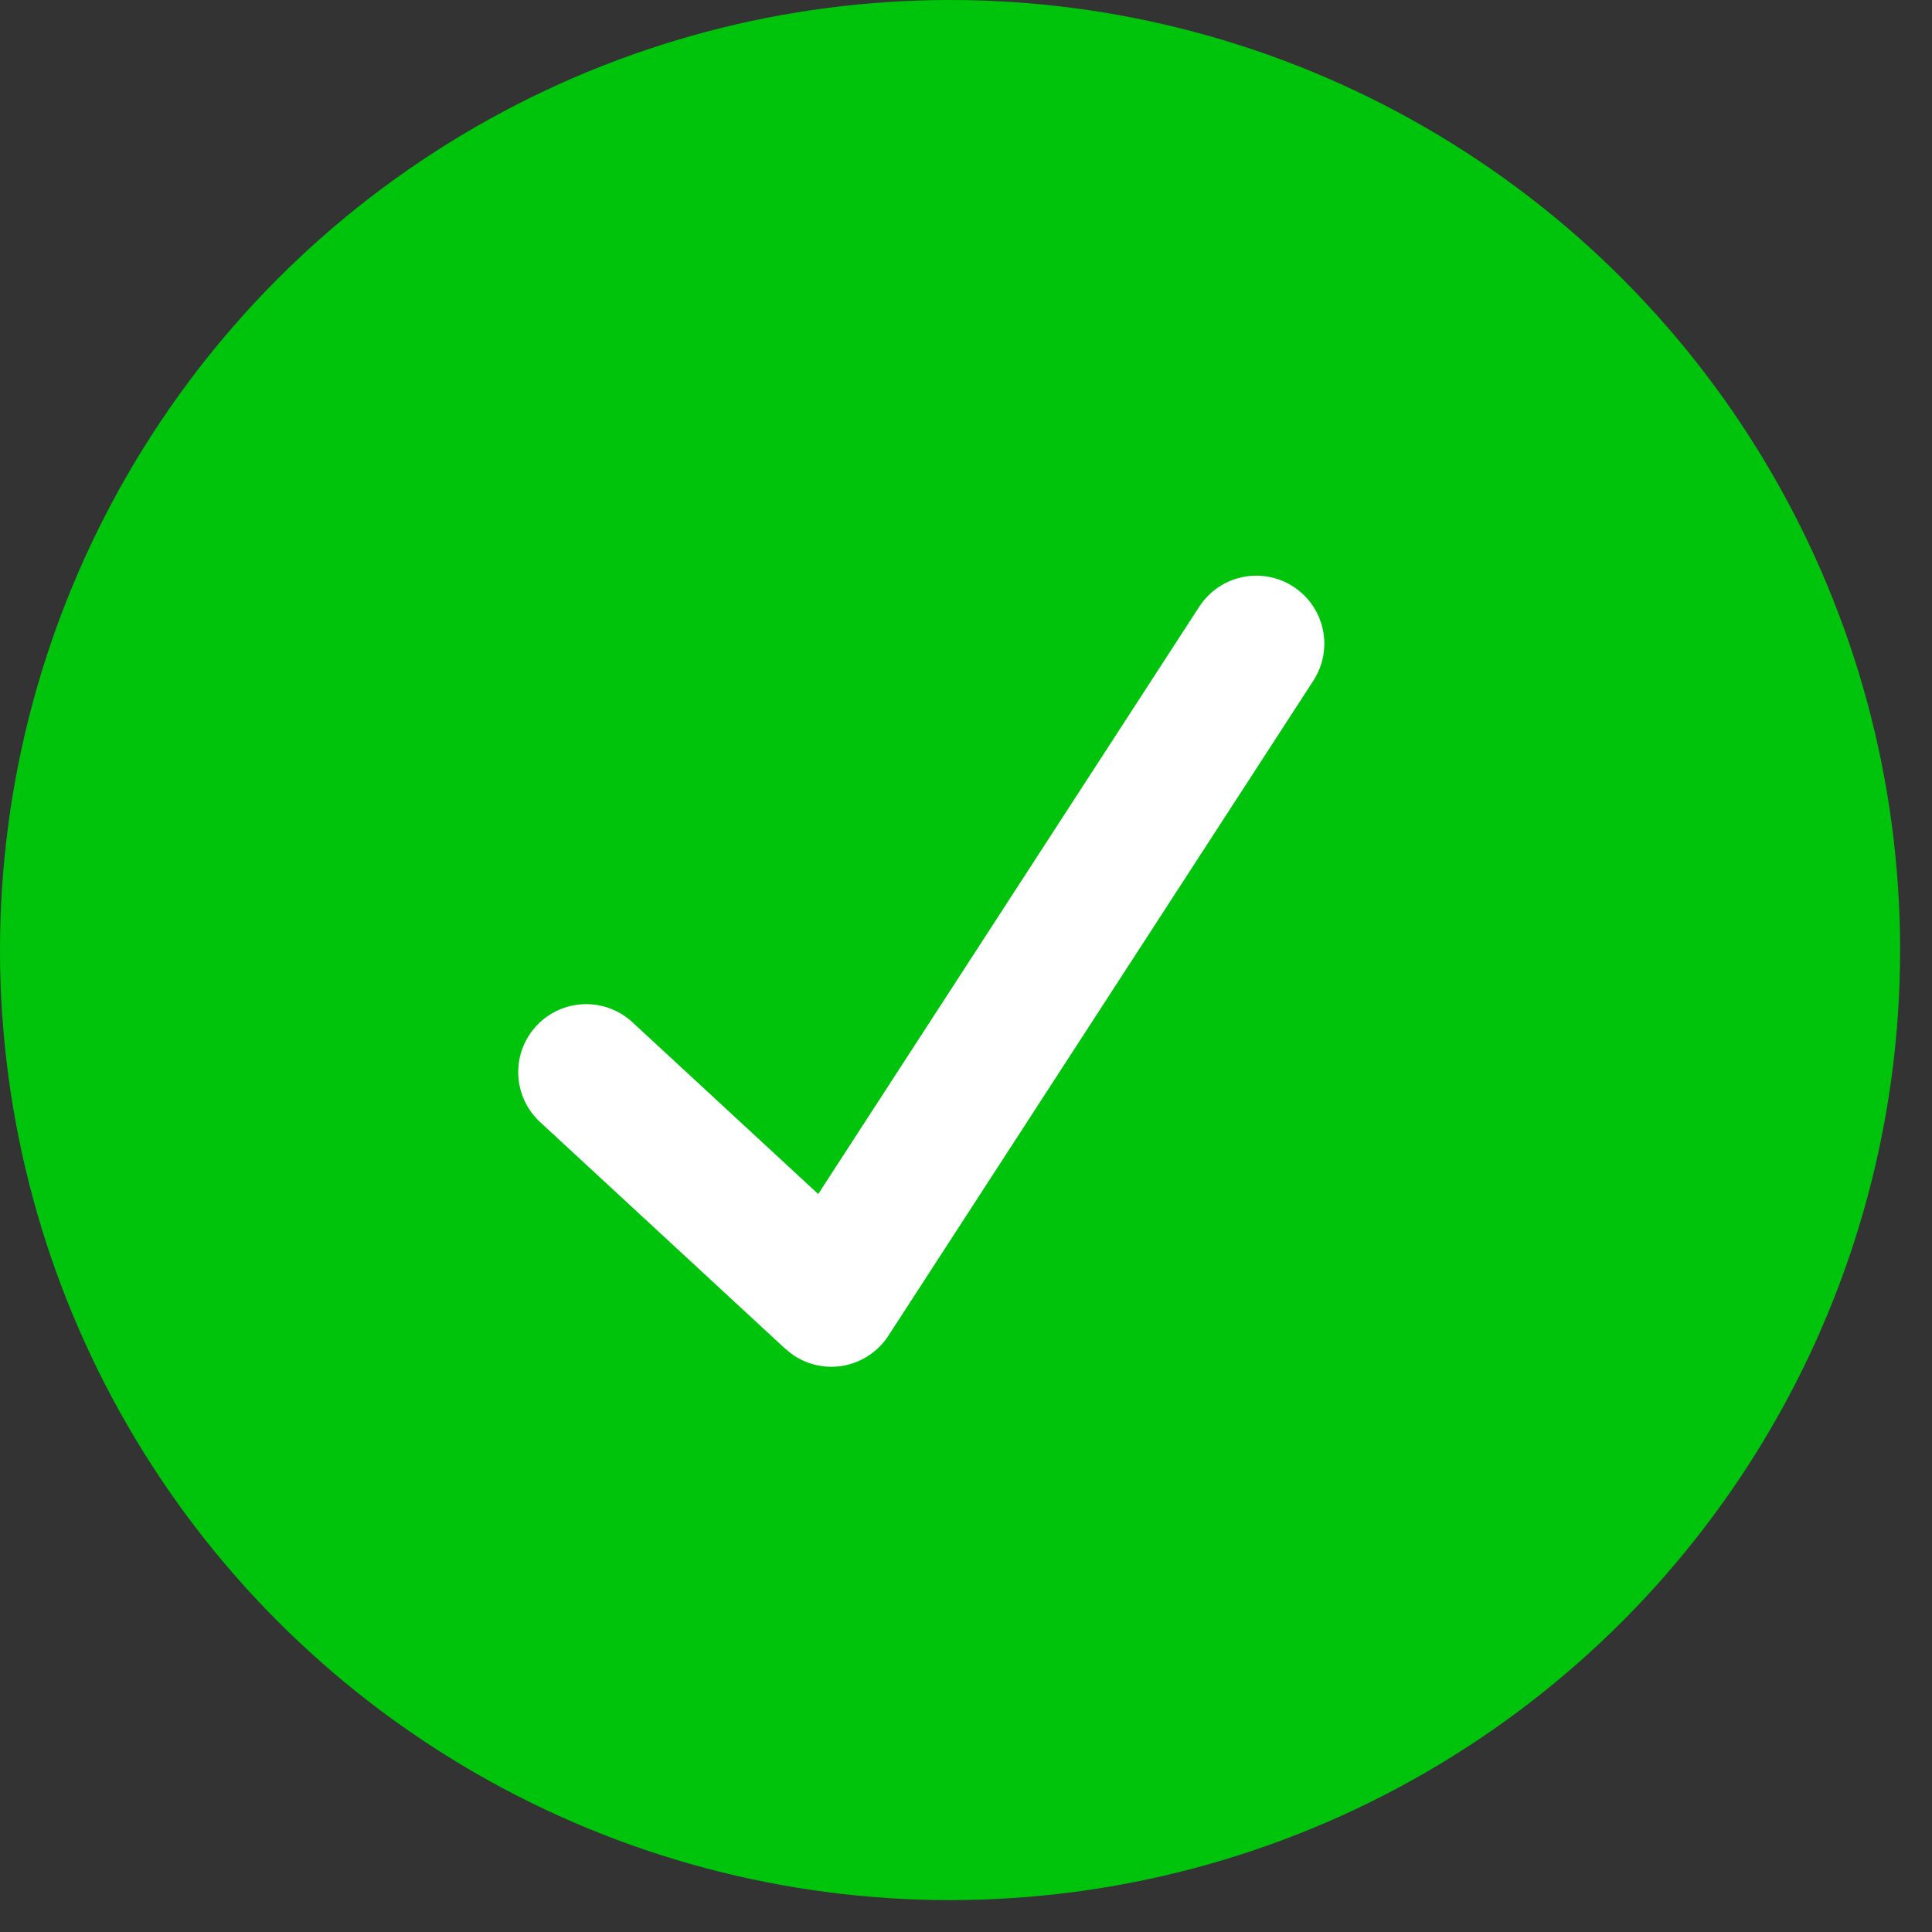 <?xml version="1.0" encoding="UTF-8"?> <svg xmlns="http://www.w3.org/2000/svg" width="43" height="43" viewBox="0 0 43 43" fill="none"><rect x="0" y="0" width="43" height="43" fill="#333333" stroke="none"/><circle cx="21.145" cy="21.145" r="21.145" fill="#00C30C"></circle><path d="M28.785 13.056C28.618 12.948 28.432 12.874 28.237 12.838C28.041 12.802 27.84 12.804 27.646 12.846C27.452 12.887 27.267 12.966 27.104 13.079C26.94 13.192 26.8 13.336 26.692 13.502L18.211 26.575L14.075 22.751C13.929 22.616 13.758 22.511 13.571 22.442C13.385 22.373 13.187 22.342 12.988 22.35C12.587 22.366 12.208 22.54 11.936 22.835C11.663 23.129 11.519 23.52 11.535 23.921C11.551 24.322 11.725 24.701 12.02 24.973L17.45 29.994C17.45 29.994 17.606 30.129 17.678 30.175C17.845 30.284 18.032 30.358 18.227 30.394C18.423 30.431 18.623 30.428 18.818 30.387C19.012 30.345 19.197 30.266 19.36 30.153C19.524 30.04 19.664 29.896 19.772 29.73L29.231 15.15C29.339 14.983 29.414 14.796 29.45 14.601C29.486 14.406 29.483 14.205 29.442 14.011C29.4 13.816 29.321 13.632 29.208 13.468C29.096 13.304 28.952 13.165 28.785 13.056V13.056Z" fill="white"></path></svg> 